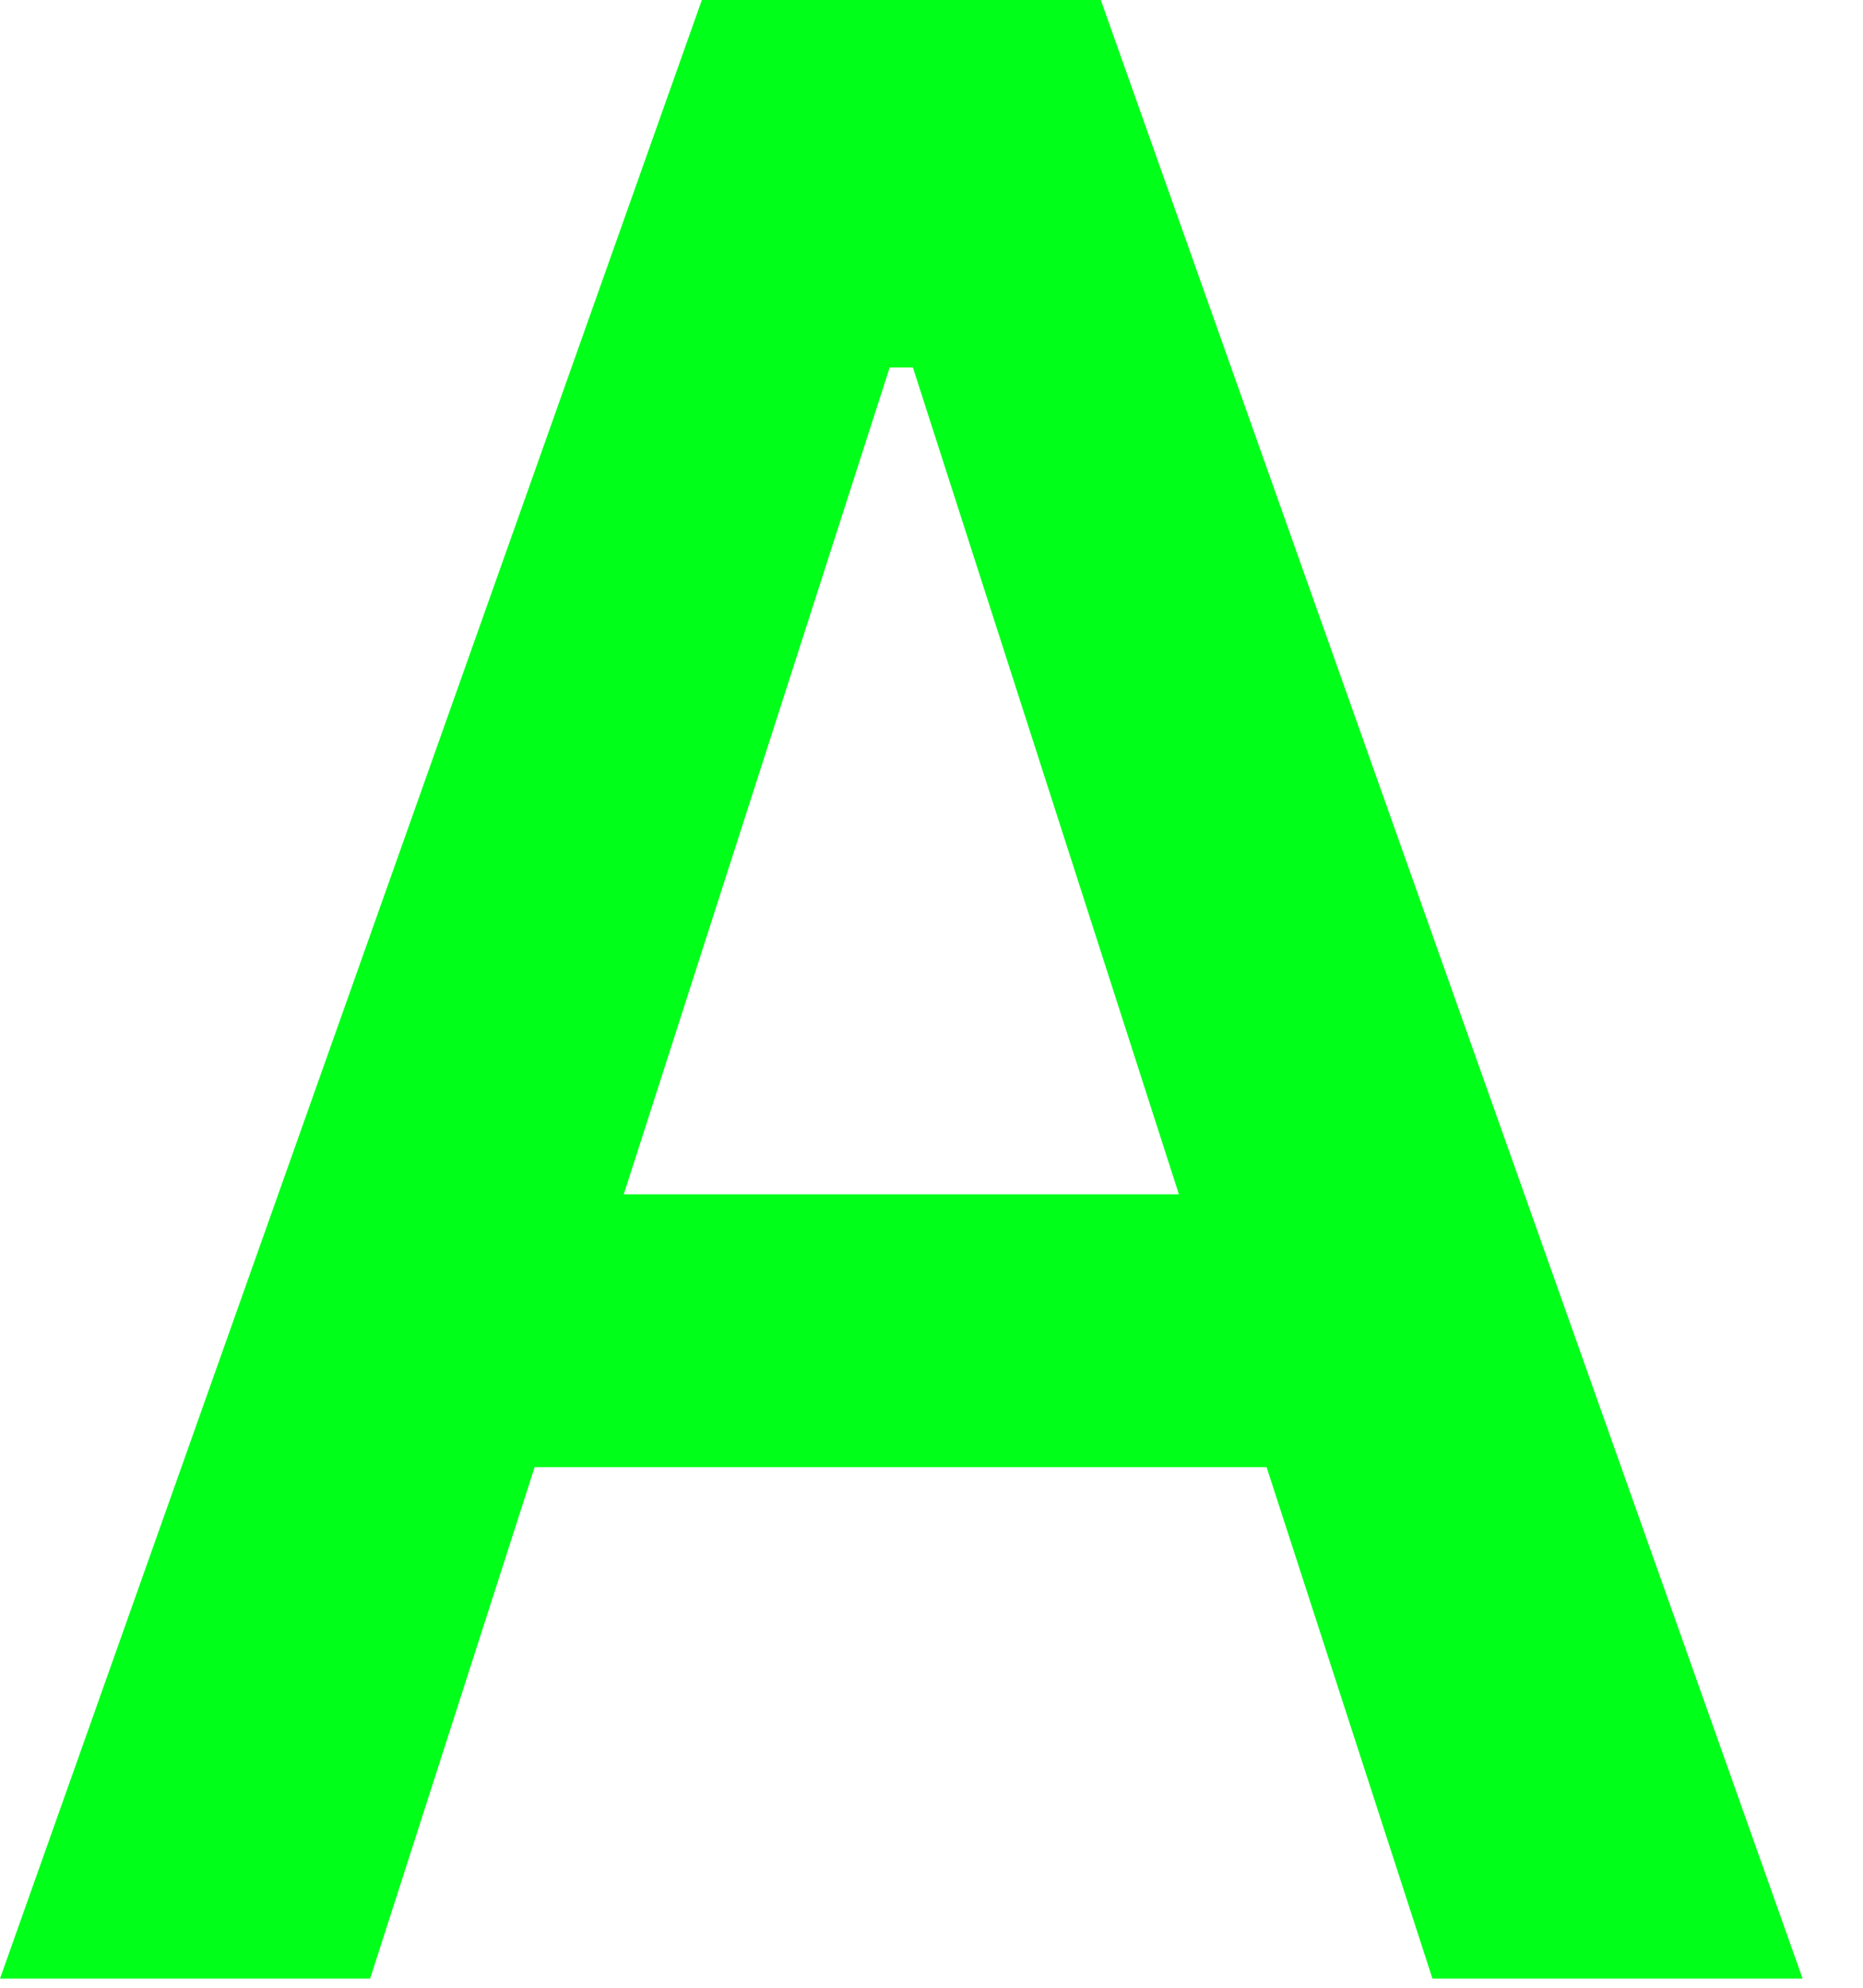 <svg width="30" height="32" viewBox="0 0 30 32" fill="none" xmlns="http://www.w3.org/2000/svg">
<path fill-rule="evenodd" clip-rule="evenodd" d="M8.609 23.619L5.96 31.853H0L11.302 0H17.726L29.027 31.853H23.067L20.396 23.619H8.609ZM10.044 19.227H18.984L14.701 5.917H14.326L10.044 19.227Z" fill="#00FF19"/>
</svg>
